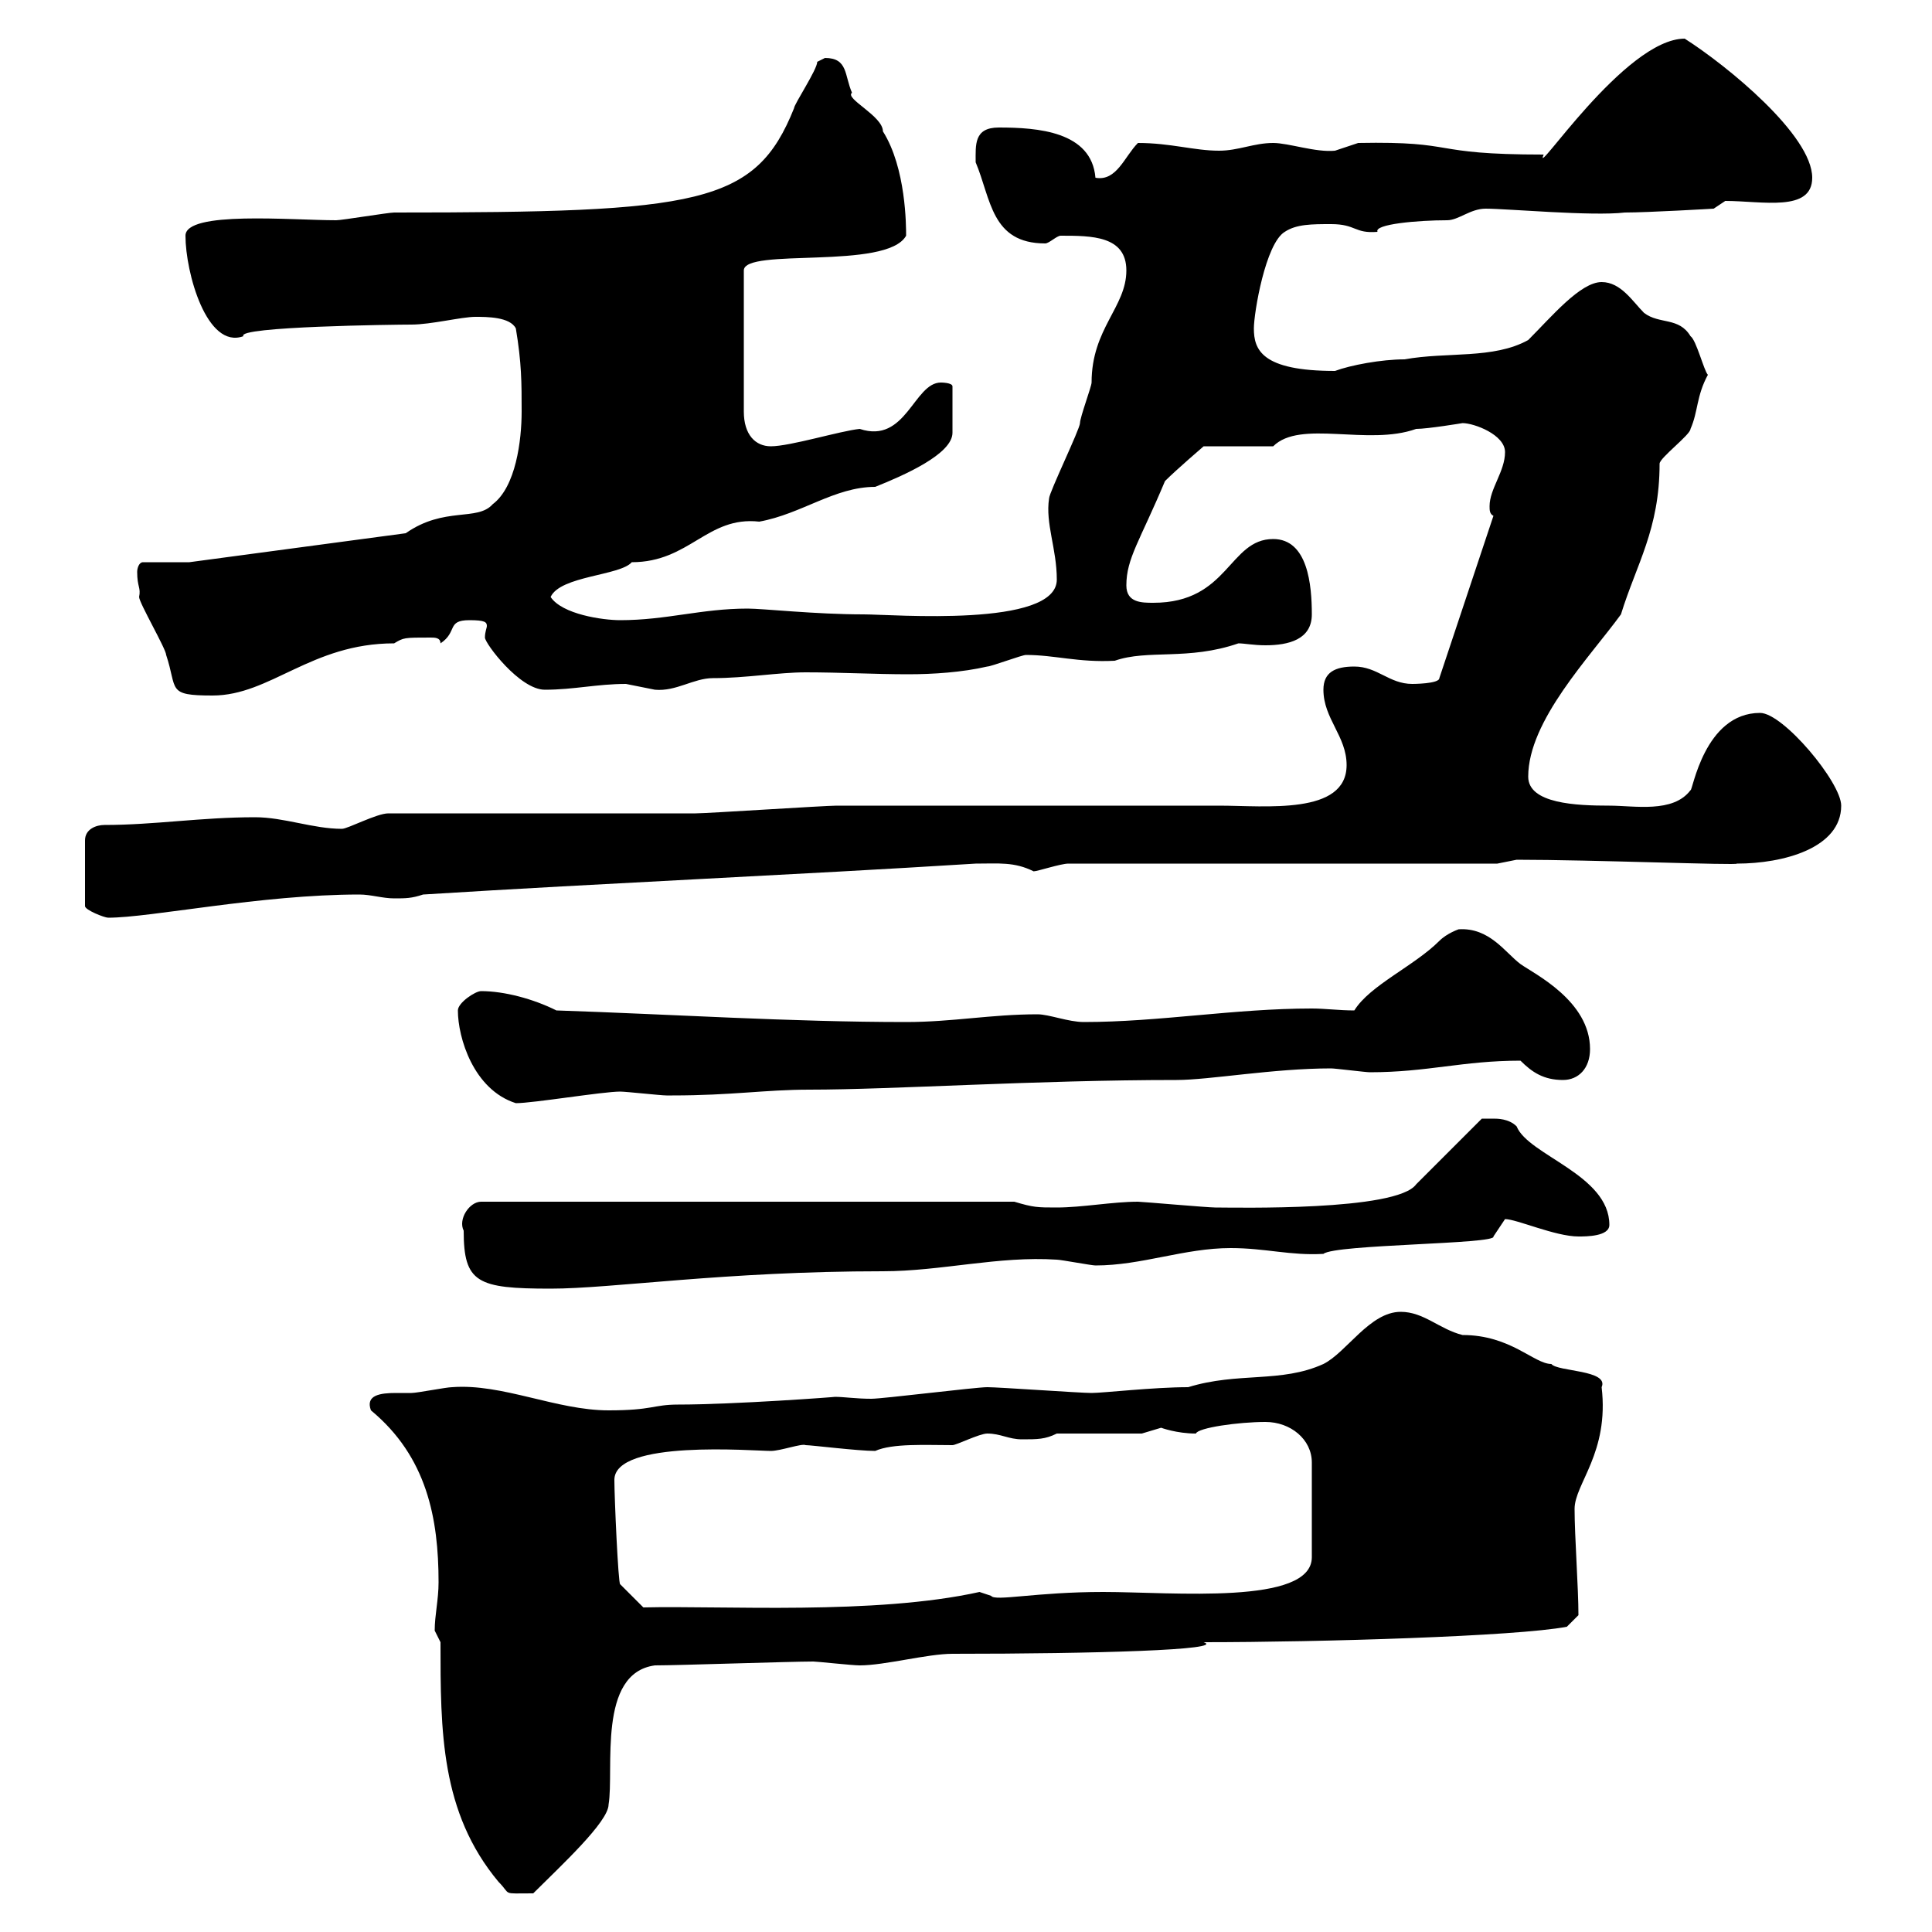 <svg xmlns="http://www.w3.org/2000/svg" xmlns:xlink="http://www.w3.org/1999/xlink" width="300" height="300"><path d="M68.40 255C68.40 268.80 68.40 281.40 77.40 292.20C79.50 294.30 77.70 294 82.80 294C87 289.80 94.50 282.90 94.50 280.20C95.40 274.80 92.70 259.80 101.70 258.60C105.30 258.60 122.70 258 126.30 258C126.90 258 132.30 258.60 133.50 258.60C137.40 258.60 144 256.80 147.90 256.80C170.10 256.80 190.50 256.20 186.90 255C204.90 255 235.50 254.10 243.30 252.60L245.10 250.80C245.10 246.60 244.50 238.50 244.50 234.30C244.50 230.40 249.90 225.60 248.70 215.40C249.90 212.70 241.80 213 240.90 211.80C238.20 211.80 234.60 207.30 227.10 207.30C223.50 206.40 221.10 203.70 217.50 203.70C212.70 203.70 209.10 210 205.50 211.80C198.90 214.80 192.30 213 184.50 215.40C179.10 215.40 171.30 216.30 169.50 216.30C167.70 216.30 155.10 215.40 153.30 215.40C151.50 215.40 137.10 217.20 135.30 217.20C132.90 217.20 131.10 216.90 129.60 216.90C130.20 216.90 114 218.10 105.30 218.10C101.40 218.10 101.40 219 94.50 219C86.40 219 78 214.80 70.20 215.40C69.30 215.40 64.80 216.30 63.90 216.30C63.60 216.30 62.70 216.30 61.50 216.30C59.10 216.30 56.70 216.60 57.60 219C66.30 226.20 68.10 235.80 68.10 245.70C68.10 248.40 67.50 250.80 67.50 253.20ZM95.40 229.80C95.40 223.50 117 225.30 119.70 225.30C121.20 225.30 124.50 224.10 125.10 224.40C126 224.40 133.20 225.30 135.90 225.30C138.60 224.10 143.70 224.40 147.90 224.40C148.50 224.40 152.10 222.60 153.30 222.60C155.40 222.60 156.60 223.50 158.70 223.50C161.10 223.50 162.30 223.50 164.10 222.60L177.30 222.60C177.30 222.60 180.30 221.70 180.30 221.70C180.30 221.70 182.70 222.60 185.70 222.60C186 221.70 192.30 220.80 196.50 220.80C200.40 220.80 203.70 223.50 203.70 227.10L203.70 241.80C203.70 249.30 182.10 247.20 171.30 247.20C160.80 247.20 154.50 248.70 153.90 247.80C153.90 247.80 152.10 247.20 152.10 247.20C135.90 250.80 112.20 249.30 99.90 249.60L96.30 246C96 246 95.40 232.50 95.40 229.80ZM72 191.10C72 199.20 74.10 200.10 85.50 200.10C95.10 200.10 112.50 197.40 137.10 197.40C146.10 197.40 155.10 195 164.10 195.60C164.70 195.60 169.50 196.50 170.10 196.50C177.30 196.50 183.90 193.80 191.10 193.80C196.50 193.80 200.40 195 205.50 194.70C207.30 193.20 232.50 193.20 231.90 192C231.90 192 233.70 189.30 233.70 189.30C235.50 189.30 241.50 192 245.10 192C246.30 192 249.90 192 249.90 190.20C249.90 182.40 237.30 179.40 235.50 174.90C234.30 173.70 232.50 173.70 231.90 173.70C230.70 173.70 230.10 173.70 230.10 173.70L219.90 183.90C216.90 188.10 191.70 187.50 188.70 187.50C187.50 187.50 177.30 186.60 176.70 186.60C172.80 186.60 168 187.50 164.10 187.50C161.10 187.50 160.50 187.50 157.50 186.60L74.70 186.60C72.90 186.60 71.10 189.30 72 191.10ZM71.10 156.90C71.10 161.10 73.50 169.20 80.10 171.30C82.80 171.30 93.60 169.50 96.30 169.50C97.20 169.50 102.60 170.10 103.50 170.10C104.40 170.10 104.40 170.10 104.40 170.10C113.70 170.10 118.80 169.20 125.70 169.20C138.60 169.20 160.80 167.70 182.70 167.70C187.80 167.70 197.70 165.90 206.70 165.90C207.30 165.90 212.10 166.50 212.70 166.50C221.70 166.50 227.10 164.70 236.10 164.70C237.90 166.50 239.70 167.70 242.70 167.70C245.10 167.70 246.90 165.90 246.90 162.90C246.90 155.40 238.20 151.20 236.10 149.70C233.70 147.90 231.30 144 226.50 144.30C226.50 144.30 224.70 144.90 223.50 146.10C219.60 150 212.70 153 210.30 156.90C207.90 156.90 205.80 156.60 203.70 156.60C191.70 156.60 180 158.70 168.30 158.70C165.90 158.70 162.90 157.50 161.10 157.50C153.90 157.50 147.90 158.70 140.70 158.70C122.70 158.70 104.40 157.50 86.40 156.90C82.80 155.10 78.30 153.90 74.70 153.90C73.80 153.90 71.10 155.70 71.10 156.90ZM16.20 128.10C15 128.10 13.20 128.70 13.20 130.50L13.20 140.70C13.20 141.30 16.20 142.50 16.80 142.50C23.40 142.50 40.50 138.90 55.80 138.90C57.60 138.90 59.40 139.50 61.20 139.50C63 139.50 63.90 139.50 65.70 138.90C94.50 137.10 122.70 135.90 151.50 134.10C155.10 134.10 157.50 133.80 160.50 135.30C161.10 135.30 164.70 134.10 165.90 134.10L232.50 134.10L235.50 133.50C247.20 133.50 270 134.40 269.70 134.10C276.90 134.10 285.90 131.70 285.90 125.10C285.90 121.50 276.90 110.70 273.30 110.70C264.60 110.70 262.80 123 262.50 122.70C259.80 126.30 253.80 125.10 249.90 125.10C244.80 125.10 237.30 124.80 237.30 120.60C237.30 111.90 246.90 102 251.70 95.40C254.10 87.60 257.70 82.20 257.70 72C257.70 71.10 262.50 67.50 262.50 66.60C263.70 63.90 263.40 61.50 265.20 58.20C264.60 57.60 263.40 52.80 262.50 52.20C260.70 49.20 257.70 50.40 255.30 48.60C253.50 46.80 251.70 43.80 248.70 43.80C245.40 43.80 240.90 49.20 237.30 52.80C231.90 55.80 224.70 54.60 218.10 55.80C214.50 55.80 209.70 56.70 207.30 57.60C195.90 57.60 194.70 54.30 194.70 51C194.70 48.60 196.50 37.80 199.50 36C201.30 34.80 203.70 34.80 206.70 34.80C210.60 34.80 210.30 36.30 213.90 36C213.30 34.80 220.20 34.20 224.70 34.20C226.50 34.20 228.30 32.40 230.70 32.40C234 32.40 247.20 33.60 252.30 33C255.90 33 266.10 32.40 266.10 32.40L267.90 31.20C273.60 31.20 281.40 33 281.40 27.60C281.40 21 268.20 10.20 261.60 6C252.30 6 237.90 28.20 239.70 24C221.40 24 226.80 21.90 210.90 22.20C210.90 22.20 207.30 23.40 207.30 23.40C204.30 23.70 200.10 22.20 197.70 22.20C194.70 22.20 192.30 23.40 189.30 23.40C185.40 23.40 181.80 22.20 176.70 22.20C174.60 24.30 173.40 28.20 170.10 27.60C169.50 20.40 161.10 19.80 155.10 19.80C151.20 19.80 151.50 22.50 151.50 25.20C153.90 30.90 153.90 37.80 162.30 37.80C162.90 37.80 164.10 36.60 164.70 36.60C169.50 36.60 174.90 36.60 174.90 42C174.90 47.70 169.50 51 169.50 59.40C169.50 60 167.70 64.80 167.70 65.70C167.70 66.60 162.90 76.50 162.90 77.40C162.30 81.30 164.10 85.20 164.10 90C164.10 97.50 138.60 95.40 134.10 95.40C126.60 95.40 118.50 94.50 116.10 94.50C108.90 94.50 103.50 96.30 96.30 96.30C93.60 96.30 87.30 95.40 85.50 92.70C87 89.40 96.30 89.40 98.10 87.30C107.10 87.30 109.80 80.10 117.90 81C124.50 79.80 129.60 75.60 135.90 75.60C140.40 73.80 147.90 70.50 147.90 67.20C147.90 64.80 147.90 65.10 147.90 60C147.90 59.40 146.10 59.40 146.10 59.40C141.90 59.40 140.70 69 133.50 66.60C130.50 66.90 122.70 69.30 119.70 69.30C117.30 69.30 115.50 67.50 115.50 63.90L115.50 42C115.50 38.40 137.70 42 140.70 36.60C140.70 35.10 140.70 26.10 137.10 20.40C137.10 18 131.10 15.30 132.30 14.40C131.10 11.70 131.70 9 128.10 9C128.10 9 126.90 9.60 126.90 9.60C126.90 10.80 123.30 16.20 123.30 16.80C117.30 31.80 108.60 33 61.20 33C60.30 33 53.10 34.20 52.20 34.20C45.30 34.20 28.80 32.70 28.80 36.60C28.80 42.30 32.10 54.30 37.80 52.20C36.60 50.70 61.50 50.40 63.90 50.40C66.90 50.40 71.70 49.20 73.80 49.20C75.60 49.20 79.20 49.20 80.10 51C81 56.40 81 59.40 81 63.90C81 68.40 80.10 75.60 76.50 78.30C74.10 81 69 78.60 63 82.80L29.40 87.30L22.20 87.30C21.60 87.30 21.30 88.20 21.30 88.80C21.30 91.20 21.90 91.20 21.60 92.70C21.60 93.60 25.80 100.80 25.80 101.70C27.60 107.10 25.80 108 33 108C42 108 48.30 99.90 61.20 99.90C62.70 99 62.70 99 66.90 99C67.50 99 68.40 99 68.40 99.90C71.10 98.10 69.30 96.30 72.90 96.30C75.30 96.30 75.60 96.60 75.60 97.20C75.60 97.50 75.30 98.10 75.30 99C75.30 99.90 80.70 107.10 84.60 107.10C89.10 107.10 92.70 106.20 97.20 106.20C97.20 106.20 101.70 107.10 101.70 107.10C105 107.40 107.70 105.30 110.70 105.30C115.80 105.30 120.90 104.40 125.10 104.40C130.50 104.40 135.90 104.70 141 104.70C144.90 104.70 149.40 104.40 153.30 103.50C153.90 103.50 158.70 101.70 159.30 101.70C163.80 101.70 167.40 102.90 173.10 102.60C178.20 100.80 184.50 102.60 192.30 99.90C193.20 99.90 194.70 100.20 196.50 100.20C200.10 100.20 203.70 99.30 203.70 95.40C203.70 90.90 203.10 83.70 197.70 83.70C190.80 83.70 190.80 93.60 179.10 93.60C177.30 93.60 174.90 93.60 174.90 90.90C174.90 86.70 177 84 180.90 74.70C182.70 72.90 186.90 69.30 186.90 69.30L197.70 69.30C201.90 65.10 212.40 69.30 219.90 66.60C221.70 66.60 227.10 65.70 227.10 65.70C228.90 65.70 233.70 67.50 233.70 70.20C233.70 73.20 231.30 75.90 231.30 78.60C231.30 79.20 231.30 79.80 231.90 80.10L223.50 105.30C223.50 106.20 219.30 106.20 219.30 106.20C215.70 106.20 213.90 103.50 210.30 103.50C207.30 103.50 205.50 104.40 205.50 107.10C205.50 111.60 209.10 114.30 209.10 118.80C209.10 126.60 196.50 125.10 189.30 125.10C182.70 125.10 135.90 125.10 129.90 125.10C128.10 125.10 109.80 126.30 108 126.30C100.80 126.30 67.50 126.30 60.30 126.30C58.50 126.30 54 128.70 53.10 128.70C48.60 128.70 44.10 126.90 39.60 126.90C31.20 126.90 24 128.10 16.20 128.10Z"/></svg>